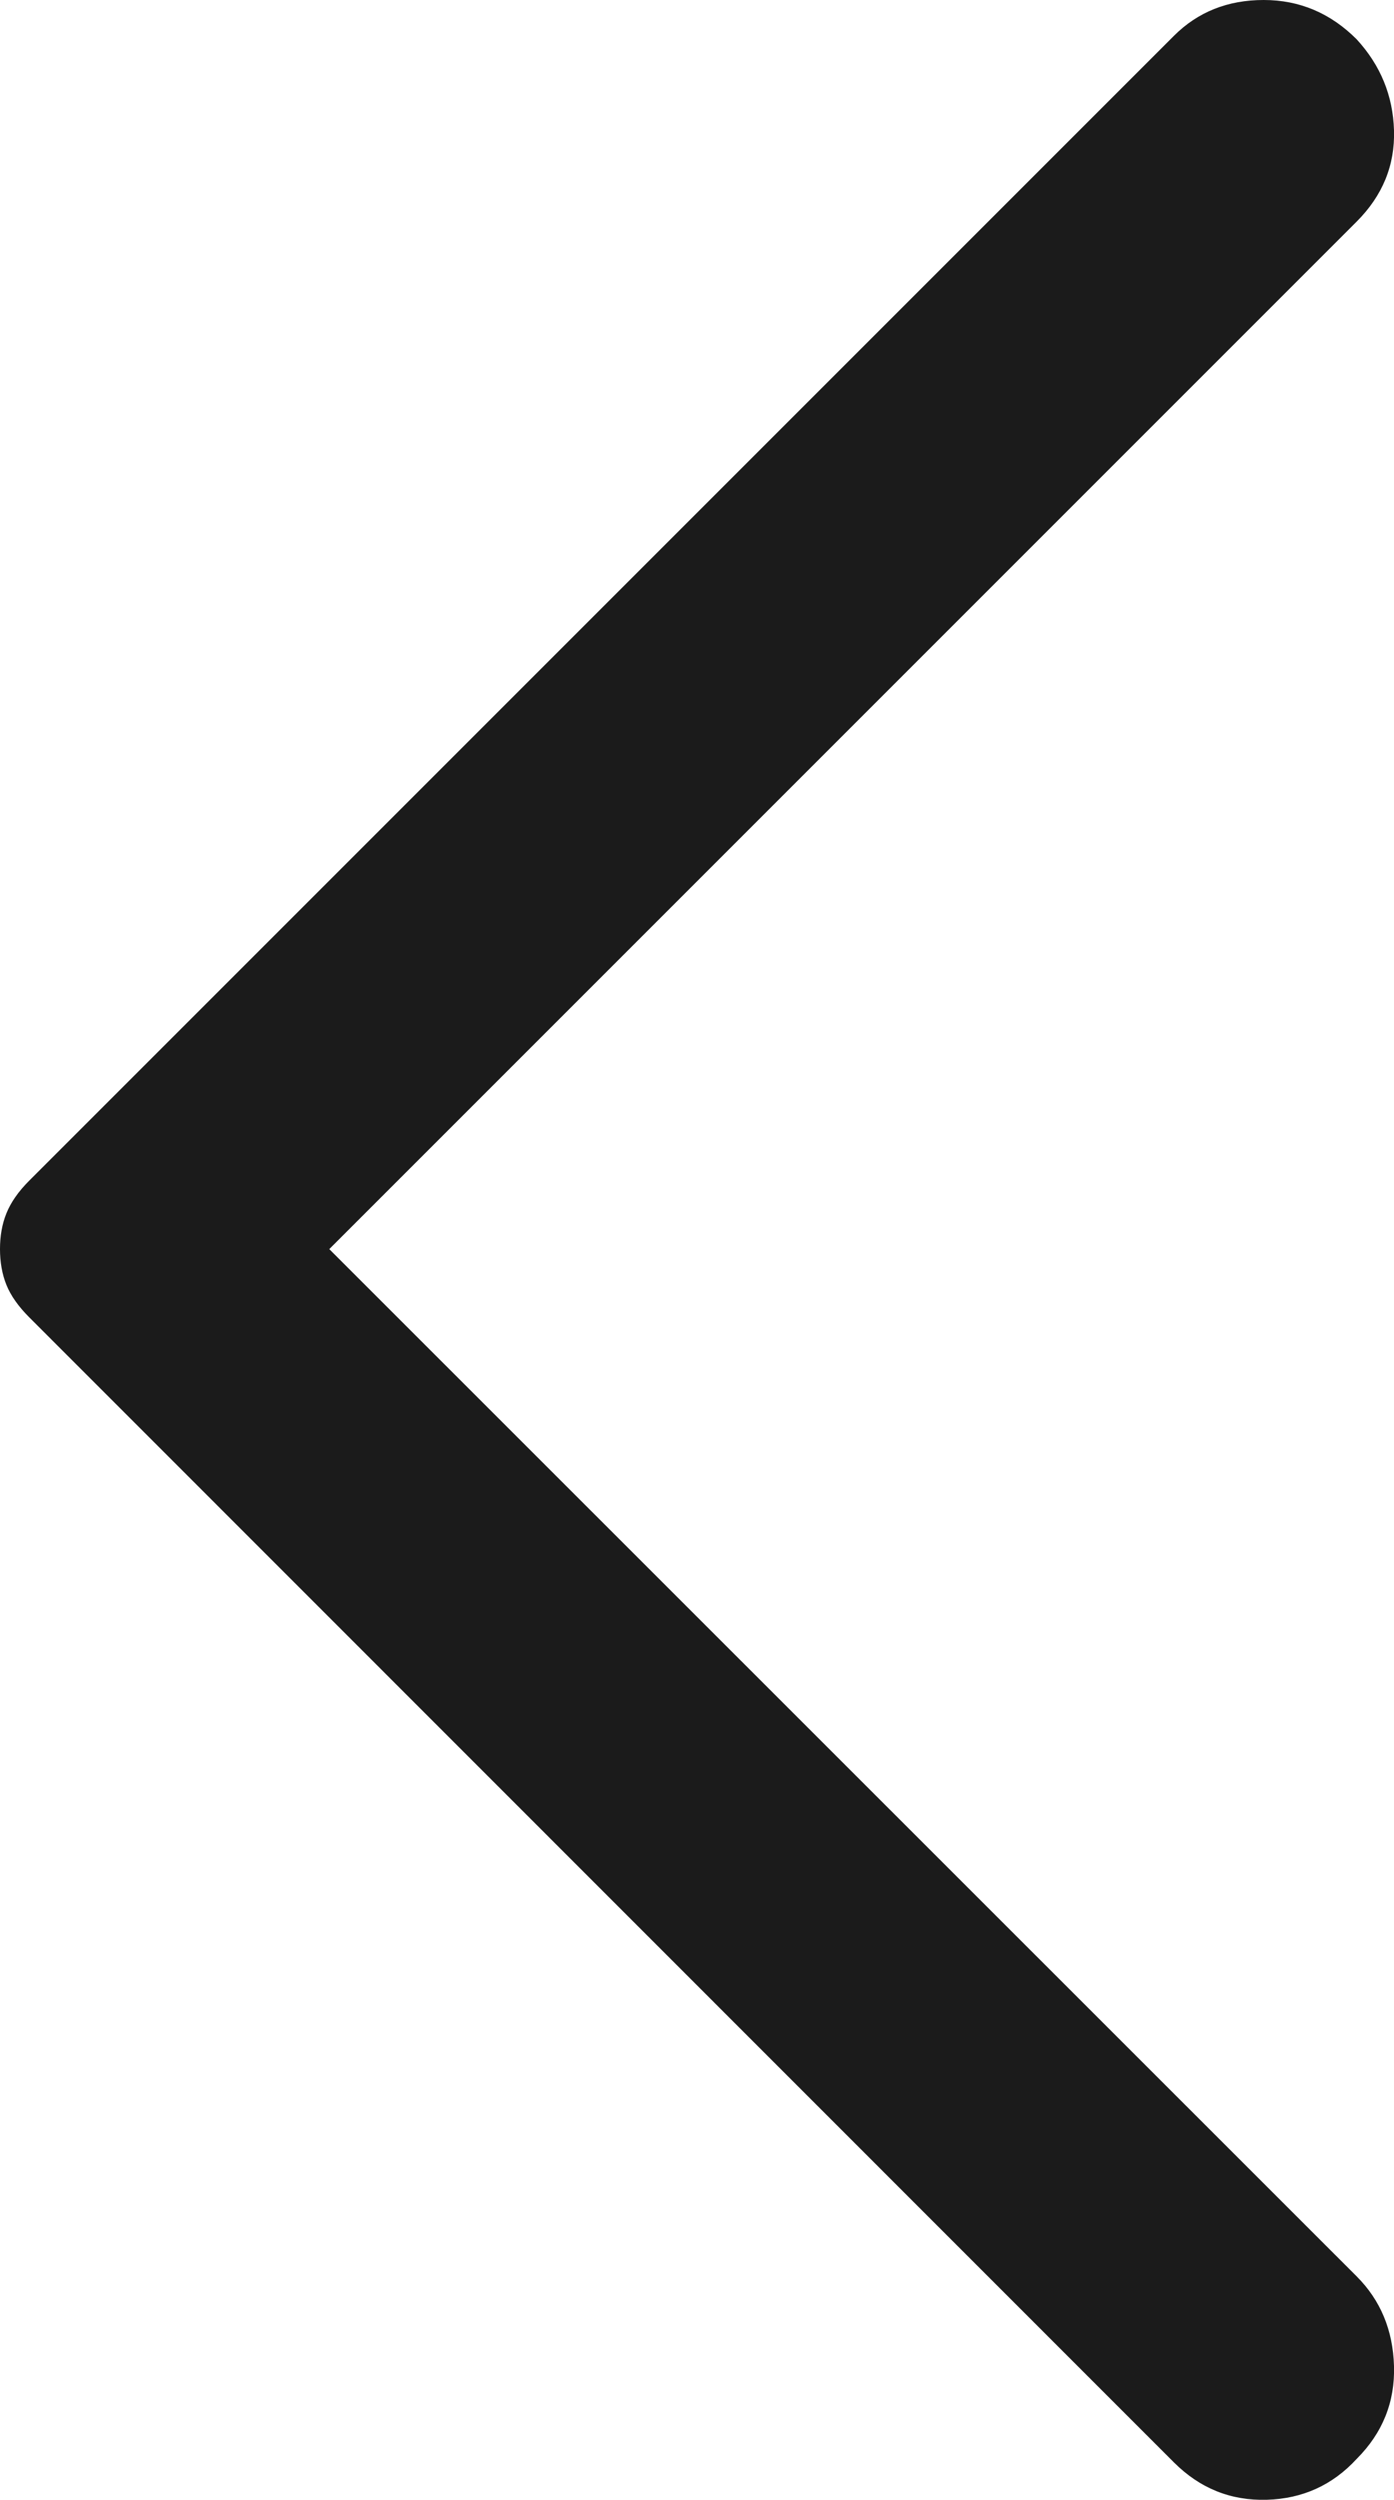 <?xml version="1.0" encoding="UTF-8" standalone="no"?>
<svg
   width="5.402"
   height="9.686"
   viewBox="0 0 5.402 9.686"
   fill="none"
   version="1.1"
   id="svg1"
   sodipodi:docname="arrow_drop_left.svg"
   inkscape:version="1.3 (1:1.3+202307231459+0e150ed6c4)"
   xmlns:inkscape="http://www.inkscape.org/namespaces/inkscape"
   xmlns:sodipodi="http://sodipodi.sourceforge.net/DTD/sodipodi-0.dtd"
   xmlns="http://www.w3.org/2000/svg"
   xmlns:svg="http://www.w3.org/2000/svg">
  <defs
     id="defs1" />
  <sodipodi:namedview
     id="namedview1"
     pagecolor="#ffffff"
     bordercolor="#000000"
     borderopacity="0.25"
     inkscape:showpageshadow="2"
     inkscape:pageopacity="0.0"
     inkscape:pagecheckerboard="0"
     inkscape:deskcolor="#d1d1d1"
     inkscape:zoom="39.28125"
     inkscape:cx="0.29276054"
     inkscape:cy="1.0819411"
     inkscape:window-width="1920"
     inkscape:window-height="1000"
     inkscape:window-x="0"
     inkscape:window-y="0"
     inkscape:window-maximized="1"
     inkscape:current-layer="svg1" />
  <path
     d="M 5.257,0.152 C 5.35,0.253 5.398,0.371 5.402,0.505 5.406,0.64 5.358,0.758 5.257,0.859 L 1.276,4.84 5.257,8.82 c 0.093,0.093 0.141,0.209 0.145,0.348 0.004,0.139 -0.044,0.259 -0.145,0.36 -0.093,0.101 -0.209,0.154 -0.348,0.158 -0.139,0.004 -0.259,-0.044 -0.36,-0.145 L 0.114,5.105 C 0.072,5.063 0.042,5.021 0.025,4.979 0.008,4.937 0,4.89 0,4.84 c 0,-0.051 0.008,-0.097 0.025,-0.139 0.017,-0.042 0.046,-0.084 0.088,-0.126 L 4.549,0.139 C 4.642,0.046 4.758,0 4.897,0 5.036,0 5.156,0.051 5.257,0.152 Z"
     fill="#1b1b1b"
     id="path1"
     style="stroke-width:0.605" />
</svg>
